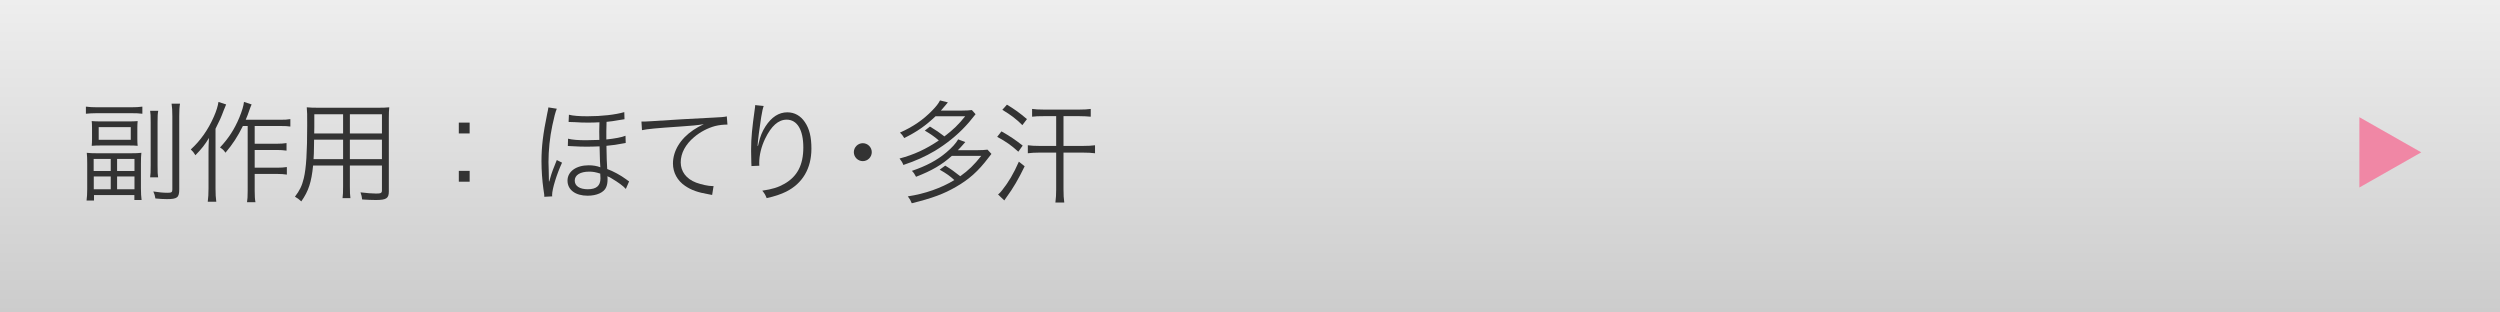 <?xml version="1.0" encoding="utf-8"?>
<!-- Generator: Adobe Illustrator 16.0.4, SVG Export Plug-In . SVG Version: 6.00 Build 0)  -->
<!DOCTYPE svg PUBLIC "-//W3C//DTD SVG 1.1//EN" "http://www.w3.org/Graphics/SVG/1.1/DTD/svg11.dtd">
<svg version="1.1" id="レイヤー_1" xmlns="http://www.w3.org/2000/svg" xmlns:xlink="http://www.w3.org/1999/xlink" x="0px"
	 y="0px" width="320px" height="40px" viewBox="0 0 320 40" enable-background="new 0 0 320 40" xml:space="preserve">
<rect x="0" y="0" width="320" height="40" fill="#808080" stroke="none"/>
<g id="レイヤー_1_1_">
	
		<linearGradient id="SVGID_1_" gradientUnits="userSpaceOnUse" x1="101" y1="-16.5" x2="101" y2="23.5" gradientTransform="matrix(1 0 0 -1 59 23.5)">
		<stop  offset="0" style="stop-color:#CCCCCC"/>
		<stop  offset="1" style="stop-color:#EEEEEE"/>
	</linearGradient>
	<rect fill="url(#SVGID_1_)" width="320" height="40"/>
</g>
<g id="_x37_">
	<g>
		<path fill="#333333" d="M10.995,13.649c0.448,0.056,0.854,0.084,1.471,0.084h4.3c0.63,0,1.009-0.028,1.457-0.084v0.91
			c-0.406-0.056-0.827-0.07-1.415-0.07H12.41c-0.56,0-1.008,0.028-1.415,0.07V13.649z M16.738,19.617
			c0.63,0,1.008-0.015,1.358-0.057c-0.042,0.364-0.056,0.742-0.056,1.359v3.207c0,0.603,0.028,1.063,0.084,1.472H17.2v-0.632h-5.168
			v0.701h-0.953c0.056-0.42,0.084-0.896,0.084-1.472V20.92c0-0.604-0.014-1.01-0.056-1.359c0.393,0.042,0.799,0.057,1.387,0.057
			L16.738,19.617L16.738,19.617z M11.779,16.395c0-0.435-0.014-0.659-0.042-0.896c0.392,0.028,0.63,0.042,1.135,0.042h3.614
			c0.519,0,0.812-0.014,1.135-0.042c-0.028,0.238-0.042,0.546-0.042,0.896v1.373c0,0.364,0.014,0.658,0.042,0.896
			c-0.308-0.027-0.588-0.042-1.064-0.042h-3.684c-0.448,0-0.798,0.015-1.135,0.042c0.028-0.238,0.042-0.561,0.042-0.882
			L11.779,16.395L11.779,16.395z M11.989,21.886h2.185v-1.541h-2.185V21.886z M12.003,24.225h2.171v-1.639h-2.171V24.225z
			 M12.633,17.894h4.104v-1.625h-4.104V17.894z M14.987,21.886h2.227v-1.541h-2.227V21.886z M14.987,24.225h2.227v-1.639h-2.227
			V24.225z M20.253,14.182c-0.07,0.364-0.084,0.7-0.084,1.471v5.52c0,0.91,0.014,1.177,0.07,1.526h-1.023
			c0.056-0.338,0.07-0.7,0.07-1.526v-5.52c0-0.798-0.014-1.148-0.07-1.471H20.253z M23.041,13.271
			c-0.07,0.406-0.098,0.84-0.098,1.625v9.329c0,1.064-0.252,1.262-1.583,1.262c-0.406,0-0.938-0.028-1.471-0.084
			c-0.056-0.379-0.112-0.547-0.266-0.896c0.701,0.111,1.275,0.168,1.821,0.168c0.518,0,0.616-0.069,0.616-0.436v-9.356
			c0-0.714-0.028-1.163-0.098-1.611L23.041,13.271L23.041,13.271z"/>
		<path fill="#333333" d="M28.946,13.369c-0.168,0.378-0.21,0.504-0.322,0.785c-0.322,0.868-0.504,1.274-1.037,2.325v7.662
			c0,0.631,0.028,1.219,0.098,1.683h-1.093c0.07-0.548,0.098-1.037,0.098-1.709v-4.65c0-0.604,0.014-0.98,0.056-1.808
			c-0.49,0.827-0.925,1.387-1.737,2.214c-0.252-0.406-0.252-0.406-0.588-0.742c1.232-1.121,2.213-2.508,2.956-4.203
			c0.322-0.728,0.504-1.331,0.588-1.877L28.946,13.369z M31.089,16.128c-0.658,1.331-1.303,2.326-2.227,3.418
			c-0.28-0.379-0.28-0.379-0.701-0.673c1.093-1.163,1.849-2.325,2.479-3.838c0.336-0.827,0.546-1.513,0.588-1.989l0.98,0.322
			c-0.112,0.252-0.154,0.35-0.28,0.714c-0.196,0.574-0.266,0.756-0.476,1.247h4.44c0.56,0,0.868-0.014,1.274-0.084v0.953
			c-0.35-0.056-0.686-0.07-1.274-0.07H32.6v2.27h2.844c0.518,0,0.84-0.029,1.232-0.084v0.966c-0.434-0.056-0.756-0.084-1.232-0.084
			H32.6v2.269h2.886c0.504,0,0.84-0.027,1.232-0.084v0.967c-0.378-0.056-0.742-0.084-1.232-0.084H32.6v2.145
			c0,0.687,0.028,1.119,0.098,1.47h-1.079c0.056-0.336,0.084-0.728,0.084-1.47v-8.279L31.089,16.128L31.089,16.128z"/>
		<path fill="#333333" d="M44.784,23.833c0,0.742,0.014,1.19,0.07,1.526h-1.009c0.056-0.363,0.07-0.784,0.07-1.526v-2.647h-3.838
			c-0.21,2.115-0.574,3.265-1.513,4.595c-0.308-0.294-0.448-0.392-0.812-0.603c0.603-0.785,0.911-1.414,1.135-2.367
			c0.308-1.289,0.434-3.333,0.434-6.793c0-1.415,0-1.681-0.056-2.283c0.42,0.042,0.841,0.056,1.541,0.056h7.536
			c0.7,0,1.079-0.014,1.485-0.056c-0.042,0.378-0.056,0.742-0.056,1.373v9.4c0,0.882-0.322,1.093-1.681,1.093
			c-0.448,0-1.148-0.027-1.737-0.07c-0.028-0.322-0.084-0.562-0.21-0.91c0.812,0.098,1.499,0.154,2.003,0.154
			c0.616,0,0.743-0.07,0.743-0.42v-3.166h-4.104L44.784,23.833L44.784,23.833z M40.204,17.879c-0.014,0.392-0.014,0.728-0.014,0.925
			c-0.014,0.867-0.014,0.924-0.056,1.568h3.782v-2.494L40.204,17.879L40.204,17.879z M43.916,14.63h-3.684v1.667l-0.014,0.784h3.698
			V14.63z M48.889,17.081V14.63h-4.104v2.451H48.889z M44.784,20.373h4.104v-2.494h-4.104V20.373z"/>
		<path fill="#333333" d="M60.114,17.081h-1.387v-1.387h1.387V17.081z M58.728,23.258v-1.387h1.387v1.387H58.728z"/>
		<path fill="#333333" d="M69.673,25.191c0-0.238,0-0.238-0.126-1.064c-0.14-1.008-0.238-2.325-0.238-3.475
			c0-1.892,0.196-3.487,0.742-6.148c0.099-0.435,0.112-0.532,0.141-0.756l1.078,0.168c-0.168,0.392-0.364,1.135-0.574,2.157
			c-0.322,1.513-0.49,3.179-0.49,4.678c0,0.337,0.015,0.673,0.028,0.995c0.014,0.35,0.014,0.35,0.014,0.699
			c0,0.127,0.015,0.238,0.015,0.771l0.042,0.015c0.069-0.196,0.069-0.196,0.153-0.532c0.112-0.448,0.448-1.345,0.812-2.214
			l0.673,0.336c-0.687,1.472-1.274,3.391-1.274,4.146c0,0.043,0,0.1,0.014,0.168L69.673,25.191z M80.108,24.184
			c-0.35-0.393-0.966-0.842-1.835-1.358c-0.28-0.168-0.28-0.168-0.308-0.168c-0.154-0.07-0.154-0.07-0.225-0.099
			c0.028,0.141,0.028,0.209,0.028,0.393c0,0.421-0.056,0.729-0.183,1.021c-0.279,0.658-1.204,1.078-2.367,1.078
			c-1.568,0-2.577-0.756-2.577-1.932c0-1.164,1.106-1.962,2.718-1.962c0.561,0,1.036,0.084,1.484,0.253
			c-0.027-0.197-0.069-1.094-0.098-2.676c-0.742,0.027-1.064,0.041-1.667,0.041c-0.631,0-0.967-0.014-1.989-0.069
			c-0.112-0.015-0.196-0.015-0.294-0.015c-0.014,0-0.057,0-0.112,0l0.028-0.938c0.546,0.14,1.274,0.196,2.325,0.196
			c0.462,0,1.009-0.014,1.681-0.042c-0.014-0.729-0.014-0.938-0.014-1.107c0-0.252,0-0.532,0.027-1.148
			c-0.546,0.028-0.896,0.042-1.429,0.042c-0.574,0-1.148-0.014-1.681-0.056c-0.504-0.028-0.574-0.028-0.84-0.028l0.042-0.924
			c0.546,0.14,1.33,0.196,2.395,0.196c1.793,0,3.544-0.196,4.692-0.532l0.028,0.911c-0.182,0.028-0.182,0.028-0.798,0.126
			c-0.505,0.098-0.938,0.154-1.499,0.21c-0.015,0.477-0.028,0.756-0.028,1.163c0,0.098,0,0.14,0,1.093
			c1.064-0.112,1.976-0.28,2.451-0.476l0.028,0.924c-0.14,0.015-0.183,0.028-0.393,0.069c-0.616,0.127-1.288,0.225-2.073,0.295
			c0.028,1.639,0.043,2.087,0.099,2.97c0.771,0.28,1.723,0.799,2.423,1.316c0.225,0.169,0.253,0.195,0.379,0.267L80.108,24.184z
			 M75.416,21.97c-1.148,0-1.849,0.436-1.849,1.149c0,0.686,0.63,1.105,1.667,1.105c1.106,0,1.625-0.447,1.625-1.4
			c0-0.111-0.015-0.588-0.028-0.602C76.215,22.025,75.893,21.97,75.416,21.97z"/>
		<path fill="#333333" d="M82.104,15.554c0.266,0,0.406,0,0.504,0c0.196,0,0.364-0.014,0.799-0.042
			c1.667-0.126,6.149-0.378,7.956-0.462c0.784-0.028,1.442-0.084,1.667-0.154l0.084,1.051c-0.561,0-1.037,0.056-1.569,0.182
			c-0.938,0.252-1.919,0.757-2.689,1.415c-1.12,0.939-1.723,2.074-1.723,3.236c0,1.176,0.715,2.114,1.961,2.592
			c0.687,0.252,1.569,0.446,2.102,0.446c0.027,0,0.084,0,0.14,0l-0.182,1.136c-0.154-0.027-0.21-0.041-0.435-0.084
			c-1.387-0.238-2.228-0.532-3.025-1.078c-0.995-0.672-1.555-1.709-1.555-2.856c0-1.625,0.952-3.181,2.619-4.302
			c0.435-0.294,0.799-0.49,1.331-0.742c-0.827,0.14-1.527,0.21-3.082,0.308c-2.899,0.196-4.146,0.308-4.833,0.462L82.104,15.554z"/>
		<path fill="#333333" d="M97.753,13.565c-0.112,0.294-0.196,0.686-0.322,1.442c-0.224,1.415-0.42,2.942-0.462,3.656l0.056,0.014
			c0.028-0.111,0.028-0.111,0.099-0.406c0.168-0.77,0.448-1.457,0.854-2.087c0.784-1.205,1.709-1.807,2.802-1.807
			c0.91,0,1.694,0.435,2.24,1.247c0.589,0.868,0.841,1.905,0.841,3.404c0,2.535-1.135,4.455-3.235,5.505
			c-0.673,0.336-1.513,0.615-2.493,0.826c-0.169-0.42-0.253-0.574-0.561-0.952c1.303-0.196,2.031-0.421,2.844-0.884
			c1.639-0.938,2.409-2.408,2.409-4.649c0-2.255-0.785-3.558-2.13-3.558c-1.064,0-1.961,0.798-2.759,2.437
			c-0.49,1.022-0.757,2.101-0.757,3.124c0,0.057,0,0.127,0.015,0.336l-1.009,0.043c0-0.07,0-0.127,0-0.154L96.17,20.85l-0.027-1.457
			c0-0.127,0-0.252,0-0.322c0-1.373,0.126-2.689,0.476-5.169c0.028-0.21,0.042-0.28,0.042-0.448L97.753,13.565z"/>
		<path fill="#333333" d="M111.587,19.477c0,0.631-0.519,1.148-1.148,1.148c-0.631,0-1.148-0.518-1.148-1.148
			s0.518-1.148,1.148-1.148C111.068,18.328,111.587,18.846,111.587,19.477z"/>
		<path fill="#333333" d="M119.033,16.199c0.771,0.462,1.261,0.798,1.85,1.261c1.148-0.869,1.778-1.485,2.661-2.578h-3.796
			c-1.261,1.205-2.367,1.975-4.007,2.788c-0.168-0.294-0.308-0.476-0.546-0.7c1.652-0.729,2.983-1.639,4.146-2.844
			c0.504-0.518,0.784-0.882,0.98-1.274l1.008,0.252c-0.126,0.154-0.14,0.154-0.447,0.532c-0.169,0.196-0.225,0.266-0.449,0.519
			h2.662c0.574,0,0.967-0.028,1.303-0.07l0.476,0.532c-0.854,1.064-0.966,1.191-1.26,1.499c-1.107,1.205-2.508,2.325-3.95,3.194
			c-1.261,0.742-2.41,1.26-4.034,1.807c-0.099-0.294-0.253-0.532-0.49-0.826c1.849-0.49,3.39-1.205,5.028-2.312
			c-0.477-0.42-1.022-0.812-1.793-1.261L119.033,16.199z M121.835,19.953c-1.289,1.148-2.563,1.891-4.581,2.675
			c-0.195-0.378-0.308-0.532-0.532-0.757c1.863-0.63,3.265-1.387,4.398-2.353c0.729-0.616,1.233-1.163,1.527-1.681l0.91,0.35
			c-0.603,0.687-0.645,0.729-0.952,1.037h2.479c0.588,0,0.98-0.028,1.316-0.07l0.504,0.547c-0.168,0.209-0.168,0.209-0.406,0.518
			c-1.274,1.682-2.451,2.731-4.104,3.684c-1.598,0.926-3.04,1.457-5.688,2.115c-0.168-0.406-0.224-0.504-0.504-0.883
			c2.157-0.32,4.286-1.064,5.953-2.086c-0.547-0.505-1.009-0.841-1.877-1.331l0.714-0.519c0.812,0.504,1.135,0.742,1.919,1.359
			c1.064-0.758,1.766-1.443,2.689-2.605H121.835z"/>
		<path fill="#333333" d="M128.187,16.815c1.064,0.603,1.736,1.051,2.717,1.822l-0.56,0.783c-0.925-0.84-1.541-1.274-2.704-1.905
			L128.187,16.815z M131.156,21.283c-0.757,1.583-1.514,2.871-2.326,3.965c-0.056,0.068-0.14,0.195-0.279,0.406l-0.799-0.758
			c0.238-0.209,0.28-0.252,0.519-0.545c0.826-1.037,1.471-2.129,2.143-3.656L131.156,21.283z M128.887,13.397
			c1.022,0.617,1.625,1.051,2.563,1.849l-0.589,0.771c-0.798-0.798-1.471-1.303-2.563-1.961L128.887,13.397z M133.607,14.868
			c-0.673,0-1.093,0.014-1.499,0.07v-0.995c0.378,0.056,0.883,0.084,1.484,0.084h4.566c0.603,0,1.065-0.028,1.457-0.084v0.995
			c-0.462-0.042-0.925-0.07-1.457-0.07h-2.03v3.81h2.479c0.673,0,1.121-0.027,1.556-0.084v1.023
			c-0.463-0.057-0.925-0.084-1.556-0.084h-2.479v4.705c0,0.674,0.027,1.219,0.098,1.682h-1.135c0.07-0.615,0.099-0.98,0.099-1.682
			v-4.705h-2.144c-0.561,0-1.051,0.027-1.484,0.084v-1.023c0.42,0.057,0.896,0.084,1.484,0.084h2.144v-3.81H133.607z"/>
	</g>
</g>
<polygon fill="#F087A5" points="309.92,19.5 302,24 302,15 "/>
</svg>
